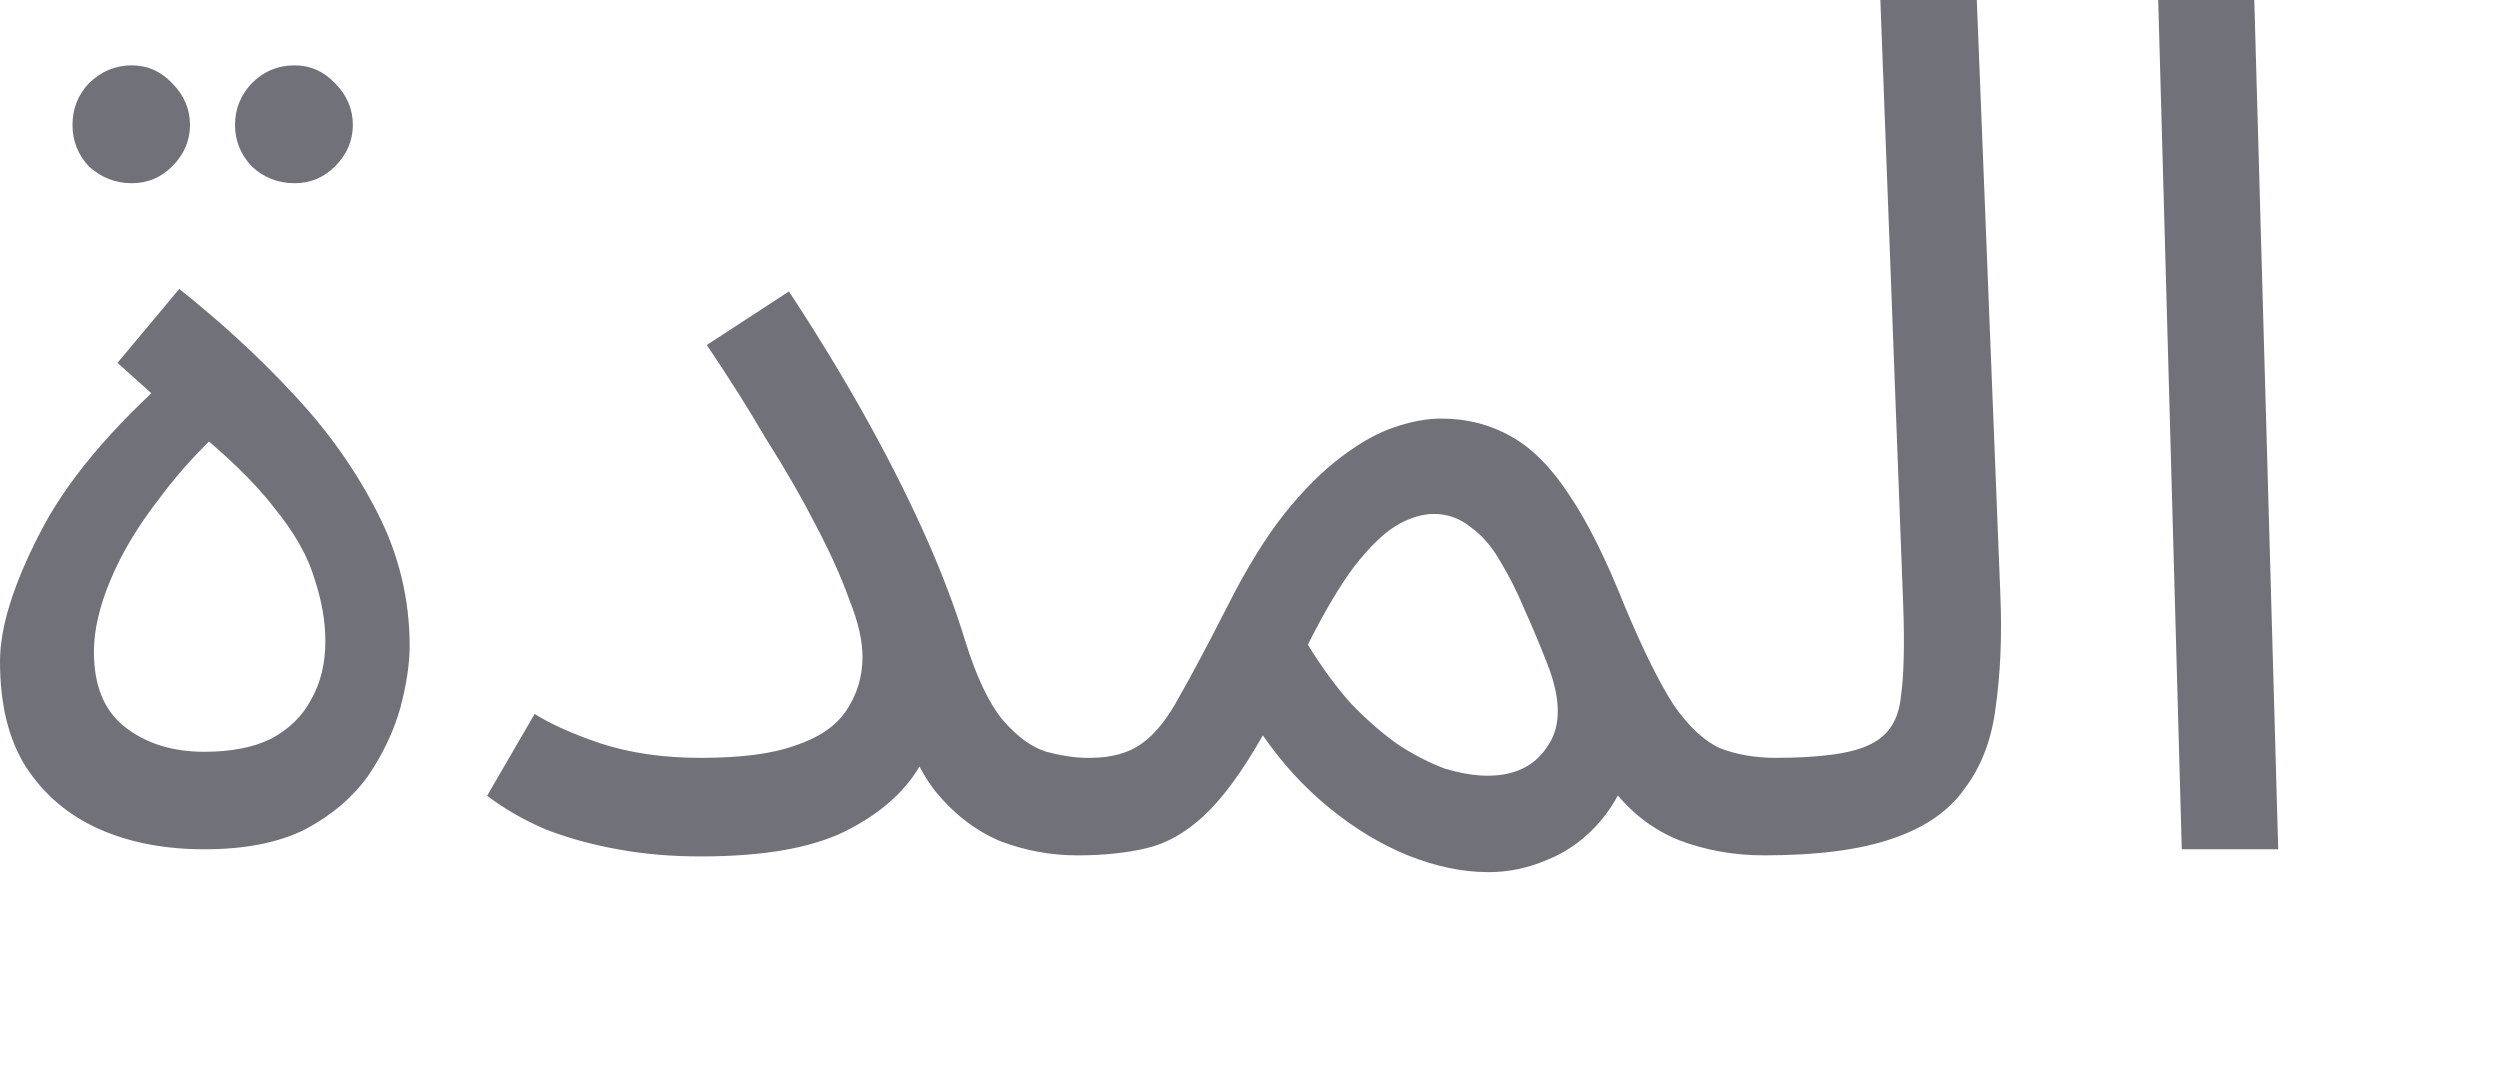 <?xml version="1.0" encoding="utf-8"?>
<svg xmlns="http://www.w3.org/2000/svg" fill="none" height="100%" overflow="visible" preserveAspectRatio="none" style="display: block;" viewBox="0 0 7 3" width="100%">
<path d="M0.572 2.378C0.463 2.378 0.366 2.36 0.279 2.322C0.193 2.284 0.124 2.226 0.073 2.148C0.024 2.071 0 1.972 0 1.852C0 1.757 0.037 1.638 0.11 1.496C0.183 1.351 0.31 1.199 0.492 1.039L0.555 1.219L0.329 1.016L0.502 0.809C0.617 0.901 0.724 0.998 0.821 1.103C0.919 1.207 0.997 1.318 1.057 1.436C1.117 1.553 1.147 1.678 1.147 1.809C1.147 1.86 1.138 1.917 1.121 1.982C1.103 2.046 1.073 2.11 1.031 2.172C0.988 2.232 0.93 2.282 0.855 2.322C0.779 2.36 0.685 2.378 0.572 2.378ZM0.572 2.105C0.647 2.105 0.709 2.093 0.758 2.069C0.809 2.042 0.847 2.005 0.871 1.959C0.898 1.912 0.911 1.857 0.911 1.795C0.911 1.74 0.901 1.682 0.881 1.622C0.863 1.56 0.826 1.493 0.768 1.422C0.712 1.349 0.627 1.267 0.512 1.176L0.658 1.169C0.576 1.24 0.505 1.316 0.446 1.396C0.386 1.473 0.34 1.55 0.309 1.625C0.278 1.699 0.263 1.765 0.263 1.825C0.263 1.919 0.291 1.989 0.349 2.035C0.409 2.082 0.483 2.105 0.572 2.105ZM0.825 0.513C0.778 0.513 0.738 0.497 0.705 0.466C0.674 0.433 0.658 0.394 0.658 0.35C0.658 0.305 0.674 0.266 0.705 0.233C0.738 0.2 0.778 0.183 0.825 0.183C0.869 0.183 0.907 0.2 0.938 0.233C0.971 0.266 0.988 0.305 0.988 0.35C0.988 0.394 0.971 0.433 0.938 0.466C0.907 0.497 0.869 0.513 0.825 0.513ZM0.369 0.513C0.323 0.513 0.283 0.497 0.249 0.466C0.218 0.433 0.203 0.394 0.203 0.35C0.203 0.305 0.218 0.266 0.249 0.233C0.283 0.2 0.323 0.183 0.369 0.183C0.413 0.183 0.451 0.2 0.482 0.233C0.515 0.266 0.532 0.305 0.532 0.35C0.532 0.394 0.515 0.433 0.482 0.466C0.451 0.497 0.413 0.513 0.369 0.513ZM1.962 2.122C2.073 2.122 2.161 2.111 2.225 2.088C2.292 2.066 2.339 2.034 2.368 1.992C2.399 1.947 2.415 1.896 2.415 1.839C2.415 1.794 2.403 1.741 2.378 1.679C2.356 1.617 2.325 1.548 2.285 1.472C2.245 1.394 2.199 1.314 2.145 1.229C2.095 1.143 2.039 1.055 1.979 0.966L2.209 0.816C2.295 0.947 2.37 1.071 2.435 1.189C2.499 1.305 2.553 1.414 2.598 1.516C2.642 1.616 2.677 1.71 2.704 1.799C2.735 1.897 2.769 1.969 2.807 2.015C2.847 2.062 2.888 2.092 2.93 2.105C2.972 2.116 3.011 2.122 3.046 2.122C3.093 2.122 3.127 2.135 3.149 2.162C3.172 2.186 3.183 2.216 3.183 2.252C3.183 2.287 3.167 2.32 3.136 2.352C3.105 2.38 3.065 2.395 3.016 2.395C2.943 2.395 2.871 2.382 2.8 2.355C2.732 2.326 2.672 2.28 2.621 2.218C2.57 2.154 2.534 2.069 2.514 1.962L2.647 1.855C2.647 1.944 2.629 2.031 2.591 2.115C2.553 2.197 2.484 2.265 2.385 2.318C2.287 2.372 2.147 2.398 1.962 2.398C1.883 2.398 1.805 2.392 1.73 2.378C1.657 2.365 1.589 2.346 1.527 2.322C1.465 2.295 1.411 2.264 1.364 2.228L1.497 1.999C1.541 2.027 1.603 2.055 1.683 2.082C1.763 2.108 1.856 2.122 1.962 2.122ZM3.017 2.395L3.051 2.122C3.113 2.122 3.161 2.108 3.197 2.082C3.235 2.055 3.27 2.011 3.303 1.949C3.339 1.886 3.383 1.803 3.436 1.699C3.49 1.592 3.543 1.506 3.596 1.439C3.651 1.37 3.705 1.317 3.756 1.279C3.809 1.239 3.859 1.211 3.905 1.196C3.952 1.18 3.995 1.172 4.035 1.172C4.108 1.172 4.173 1.189 4.231 1.222C4.289 1.254 4.343 1.308 4.394 1.386C4.445 1.461 4.497 1.566 4.55 1.699C4.601 1.821 4.647 1.913 4.687 1.975C4.729 2.035 4.772 2.075 4.816 2.095C4.863 2.113 4.915 2.122 4.973 2.122C5.019 2.122 5.052 2.135 5.072 2.162C5.094 2.186 5.106 2.216 5.106 2.252C5.106 2.287 5.09 2.32 5.059 2.352C5.028 2.38 4.988 2.395 4.939 2.395C4.853 2.395 4.773 2.38 4.7 2.352C4.629 2.323 4.569 2.277 4.52 2.215L4.567 2.145C4.542 2.214 4.509 2.271 4.467 2.315C4.427 2.357 4.382 2.388 4.331 2.408C4.28 2.43 4.225 2.442 4.168 2.442C4.095 2.442 4.019 2.426 3.942 2.395C3.866 2.364 3.793 2.32 3.722 2.262C3.651 2.204 3.589 2.136 3.536 2.059C3.478 2.161 3.423 2.236 3.37 2.285C3.319 2.332 3.266 2.362 3.21 2.375C3.155 2.388 3.091 2.395 3.017 2.395ZM3.662 1.805C3.7 1.867 3.74 1.922 3.782 1.969C3.826 2.015 3.871 2.054 3.915 2.085C3.959 2.114 4.003 2.136 4.045 2.152C4.089 2.165 4.129 2.172 4.165 2.172C4.242 2.172 4.299 2.144 4.334 2.088C4.372 2.033 4.371 1.955 4.331 1.855C4.311 1.804 4.29 1.754 4.268 1.705C4.248 1.657 4.225 1.612 4.201 1.572C4.177 1.53 4.149 1.498 4.118 1.476C4.087 1.451 4.052 1.439 4.015 1.439C3.982 1.439 3.946 1.45 3.909 1.472C3.873 1.494 3.834 1.532 3.792 1.586C3.752 1.639 3.709 1.712 3.662 1.805ZM4.94 2.395L4.969 2.122C5.096 2.122 5.185 2.11 5.235 2.085C5.287 2.061 5.315 2.017 5.322 1.955C5.331 1.893 5.333 1.807 5.329 1.695L5.265 0H5.535L5.601 1.665C5.606 1.783 5.601 1.887 5.588 1.979C5.577 2.07 5.548 2.146 5.501 2.208C5.457 2.271 5.39 2.317 5.299 2.348C5.21 2.379 5.09 2.395 4.94 2.395ZM6.109 2.378L6.043 0H6.312L6.379 2.378H6.109Z" fill="#71717A" id="Vector"/>
</svg>